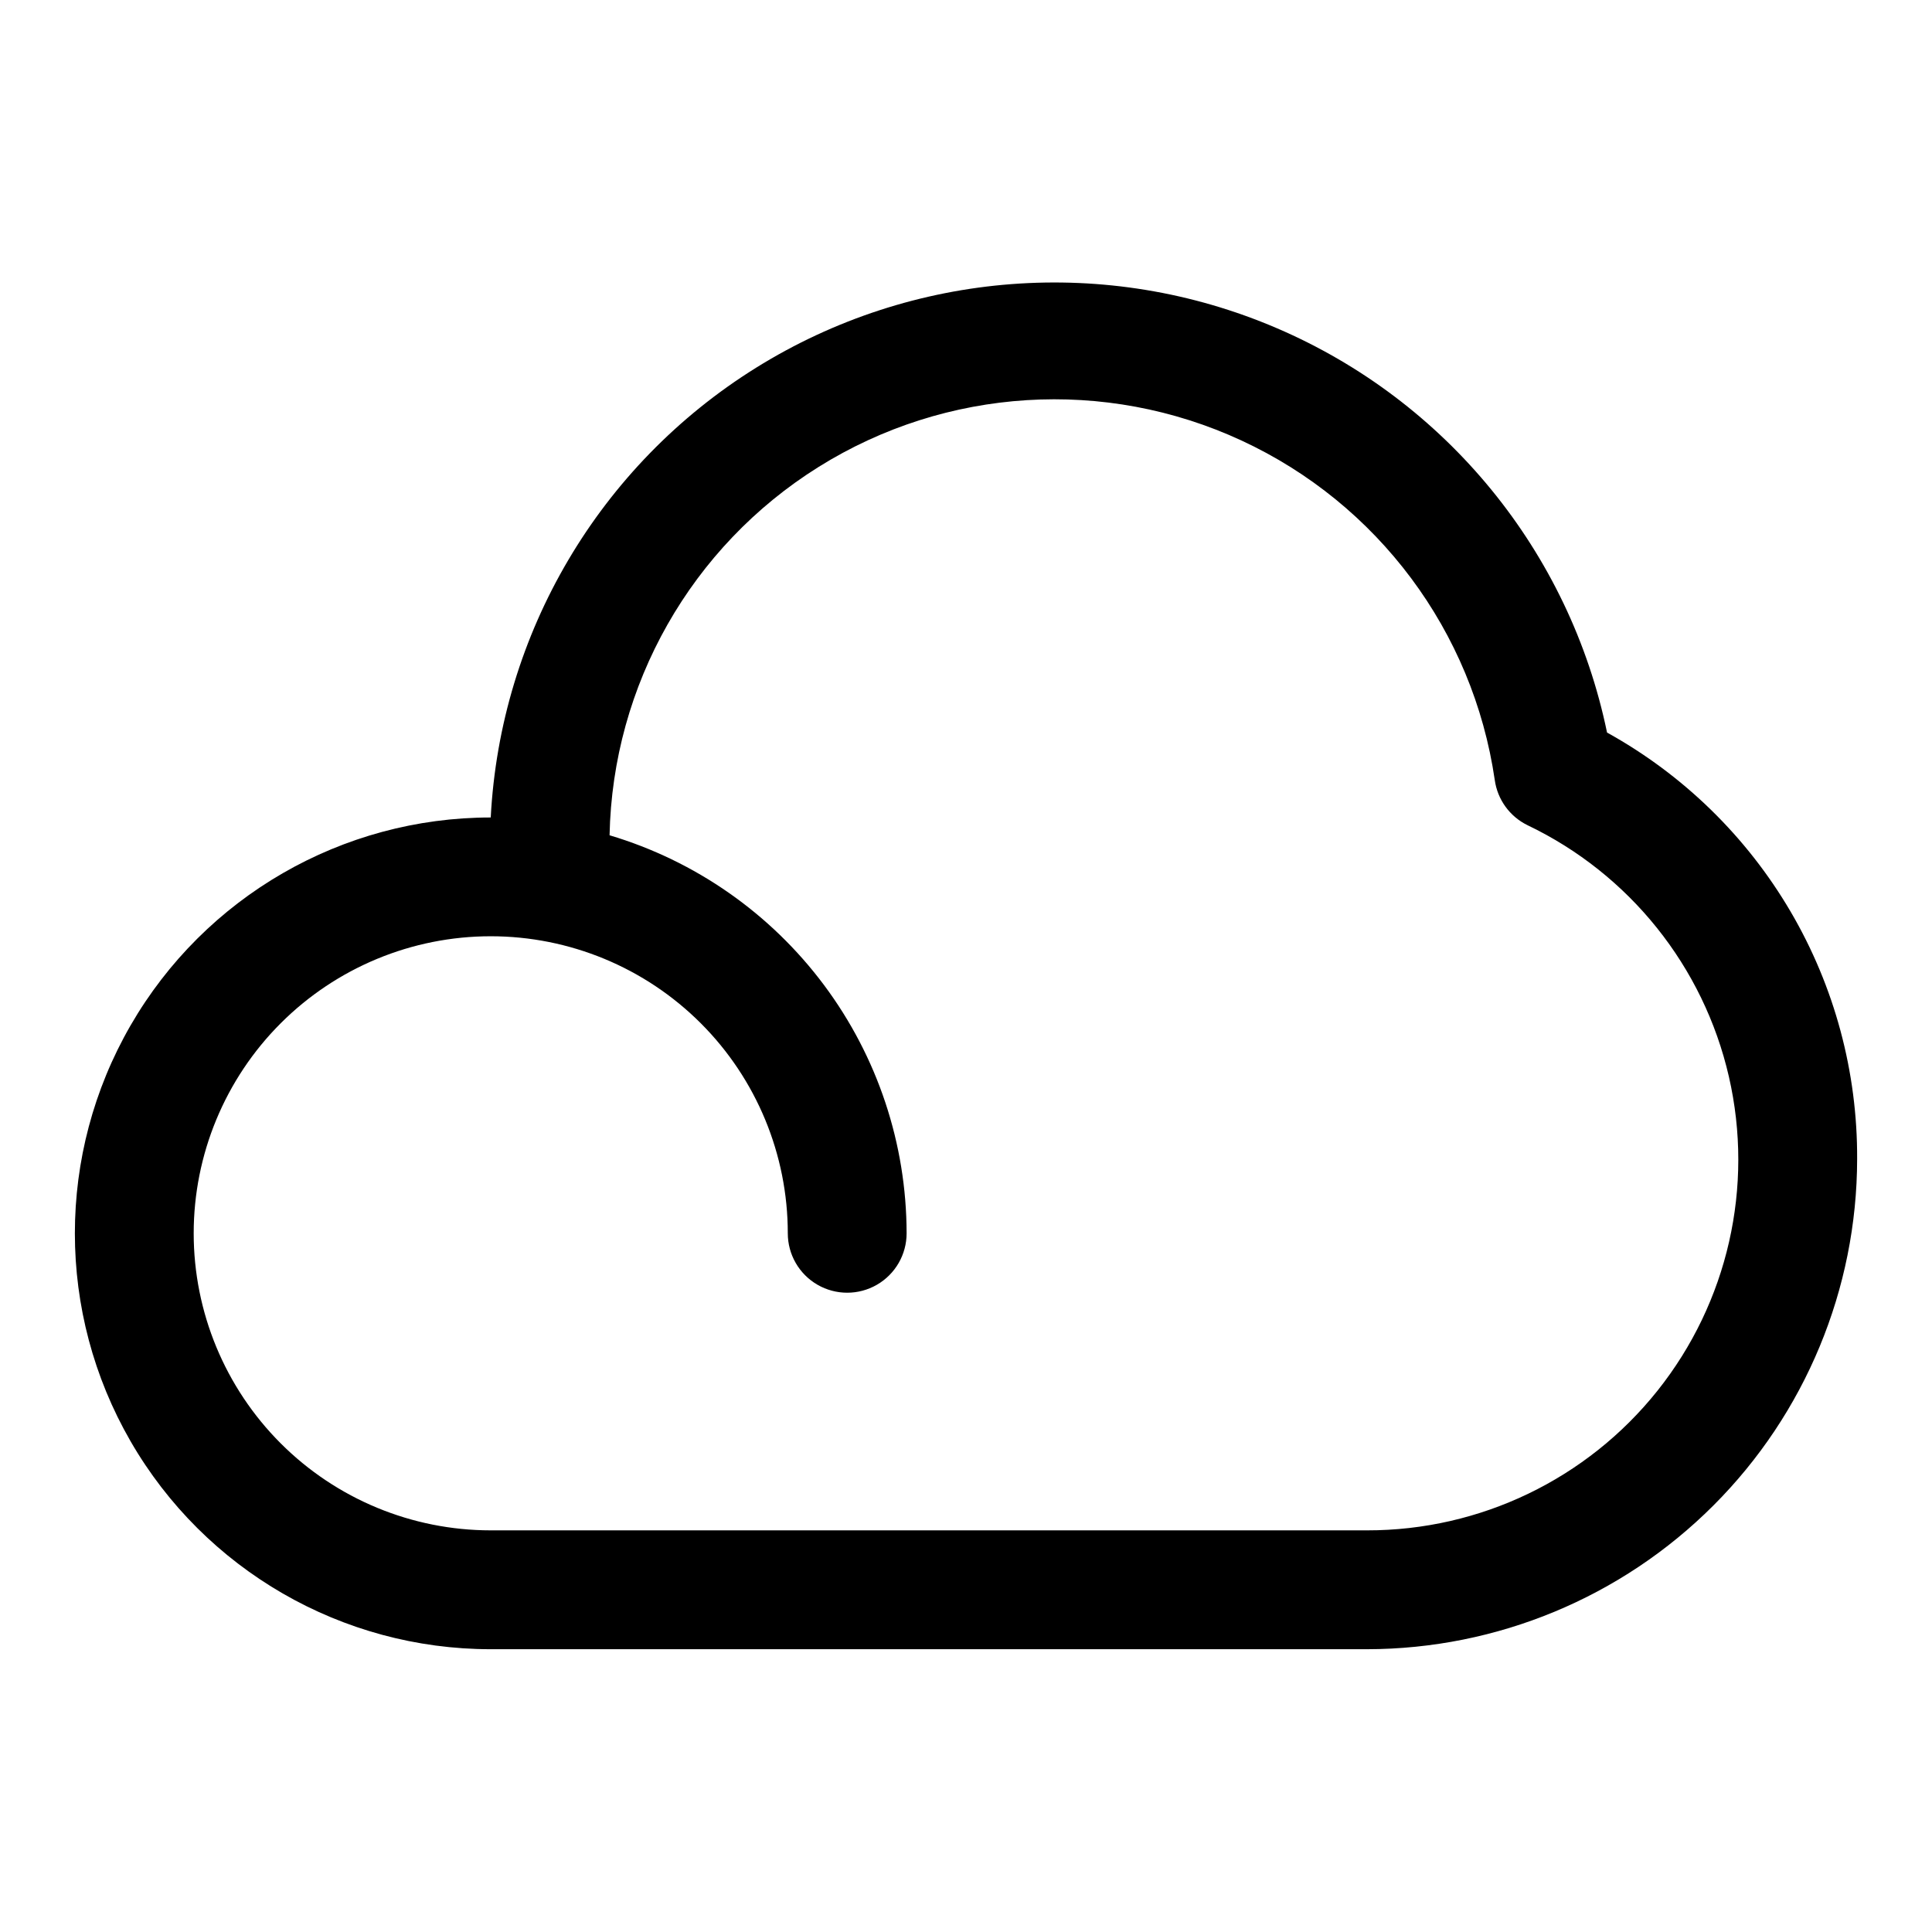 <?xml version="1.0" encoding="UTF-8"?>
<!-- Uploaded to: ICON Repo, www.iconrepo.com, Generator: ICON Repo Mixer Tools -->
<svg fill="#000000" width="800px" height="800px" version="1.1" viewBox="144 144 512 512" xmlns="http://www.w3.org/2000/svg">
 <path d="m569.88 338.12c-9.906-47.883-42.594-87.898-87.539-107.16-44.941-19.266-96.465-15.344-137.98 10.5-41.508 25.844-67.766 70.348-70.312 119.18-39.375 0-75.758 21.008-95.445 55.105-19.684 34.098-19.684 76.109 0 110.21 19.688 34.102 56.07 55.105 95.445 55.105h232.22c34.438-0.043 67.449-13.738 91.801-38.09 24.348-24.348 38.047-57.363 38.09-91.797 0.109-23.059-5.984-45.719-17.645-65.609-11.664-19.891-28.465-36.273-48.641-47.434zm-62.977 211.44h-232.85c-20.879 0-40.902-8.293-55.664-23.055-14.762-14.766-23.059-34.785-23.059-55.664s8.297-40.902 23.059-55.664c14.762-14.762 34.785-23.059 55.664-23.059s40.898 8.297 55.664 23.059c14.762 14.762 23.055 34.785 23.055 55.664 0 5.625 3 10.82 7.871 13.633 4.871 2.812 10.875 2.812 15.746 0 4.871-2.812 7.871-8.008 7.871-13.633-0.027-23.711-7.703-46.781-21.883-65.785-14.184-19.004-34.113-32.926-56.836-39.699 0.805-39.812 21.645-76.531 55.418-97.629 33.77-21.098 75.906-23.727 112.04-6.992 36.133 16.734 61.379 50.574 67.129 89.977 0.719 5.18 3.965 9.664 8.66 11.965 27.02 12.918 46.672 37.449 53.383 66.637 6.707 29.188-0.266 59.844-18.938 83.258-18.676 23.414-47.008 37.031-76.957 36.988z"/>
</svg>